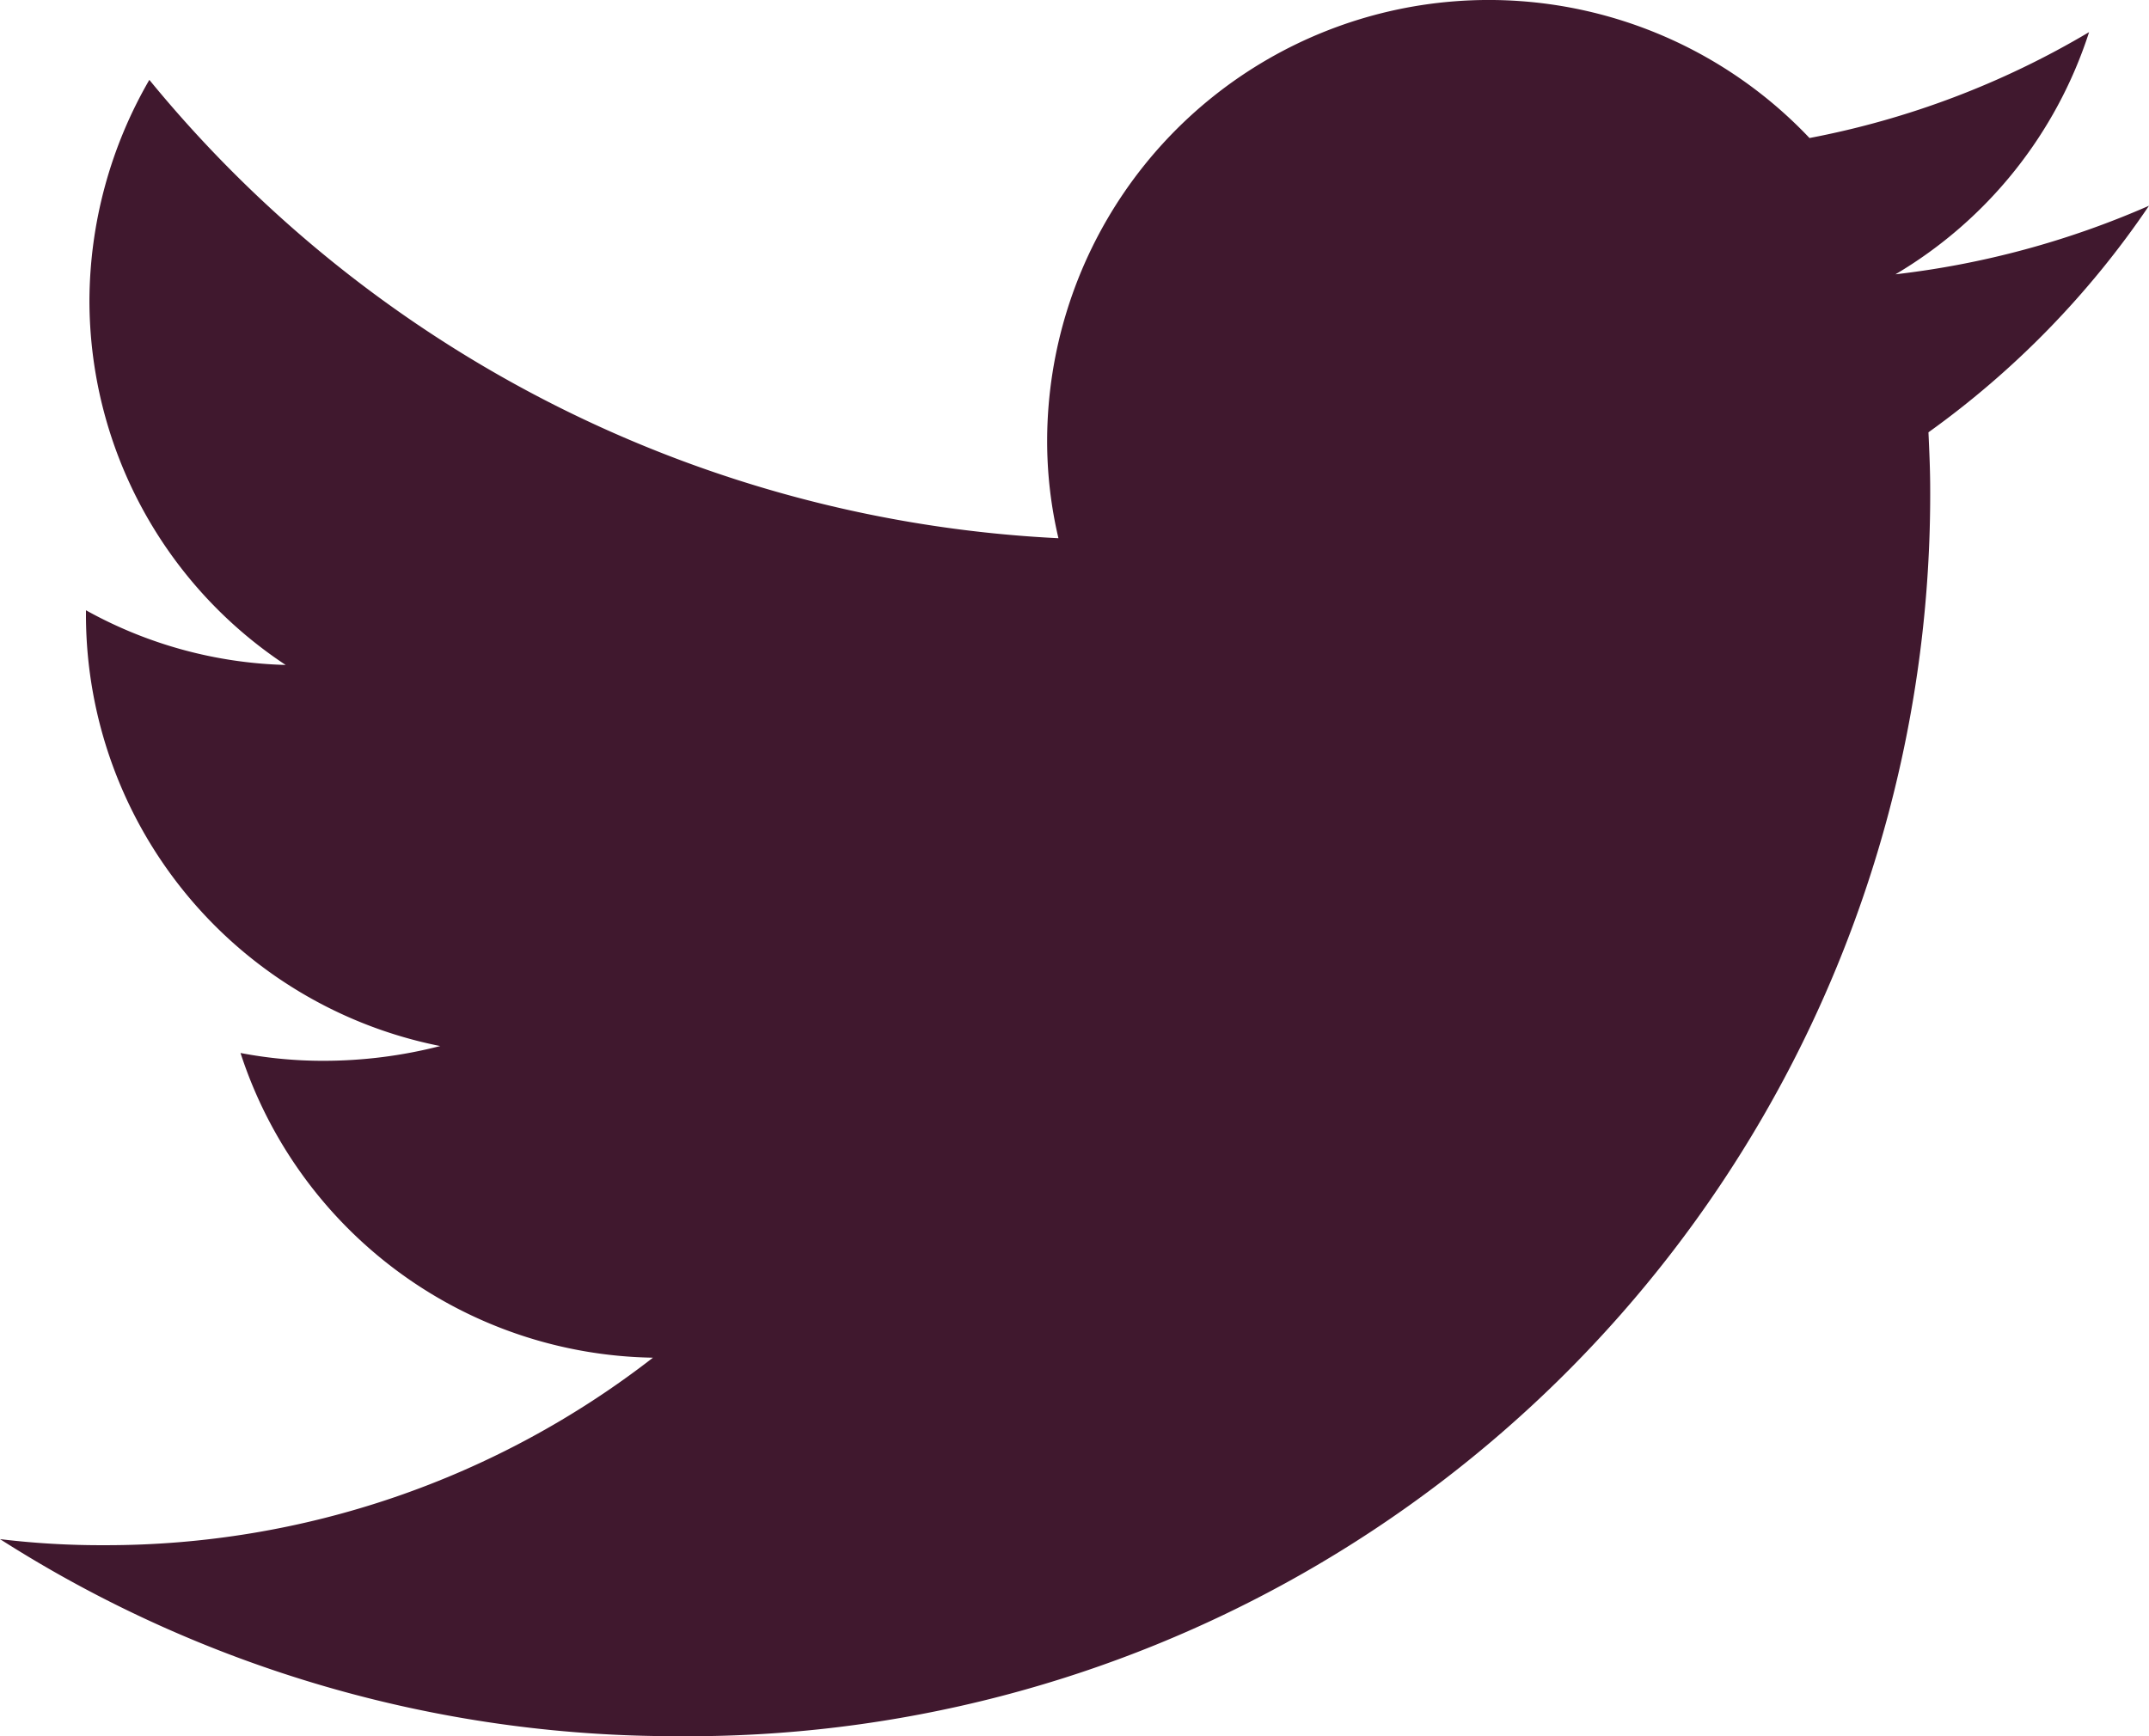 <svg xmlns="http://www.w3.org/2000/svg" width="24.75" height="20" viewBox="0 0 24.75 20">
<defs>
    <style>
      .cls-1 {
        fill: #40182e;
        fill-rule: evenodd;
      }
    </style>
  </defs>
  <path class="cls-1" d="M1432.78,1456a14.307,14.307,0,0,0,14.45-14.37c0-.21-0.01-0.43-0.02-0.65a10.33,10.33,0,0,0,2.54-2.61,10.168,10.168,0,0,1-2.92.79,5.035,5.035,0,0,0,2.23-2.79,9.945,9.945,0,0,1-3.22,1.22,5.086,5.086,0,0,0-8.78,3.46,4.887,4.887,0,0,0,.13,1.15,14.446,14.446,0,0,1-10.47-5.28,5.11,5.11,0,0,0-.69,2.54,5.037,5.037,0,0,0,2.26,4.2,5.005,5.005,0,0,1-2.3-.63v0.07a5.068,5.068,0,0,0,4.08,4.95,5.407,5.407,0,0,1-1.34.17,5.041,5.041,0,0,1-.96-0.09,5.08,5.08,0,0,0,4.75,3.51,10.263,10.263,0,0,1-6.31,2.16,9.707,9.707,0,0,1-1.21-.07,14.443,14.443,0,0,0,7.78,2.27" transform="translate(-1425 -1436)"/>
</svg>
